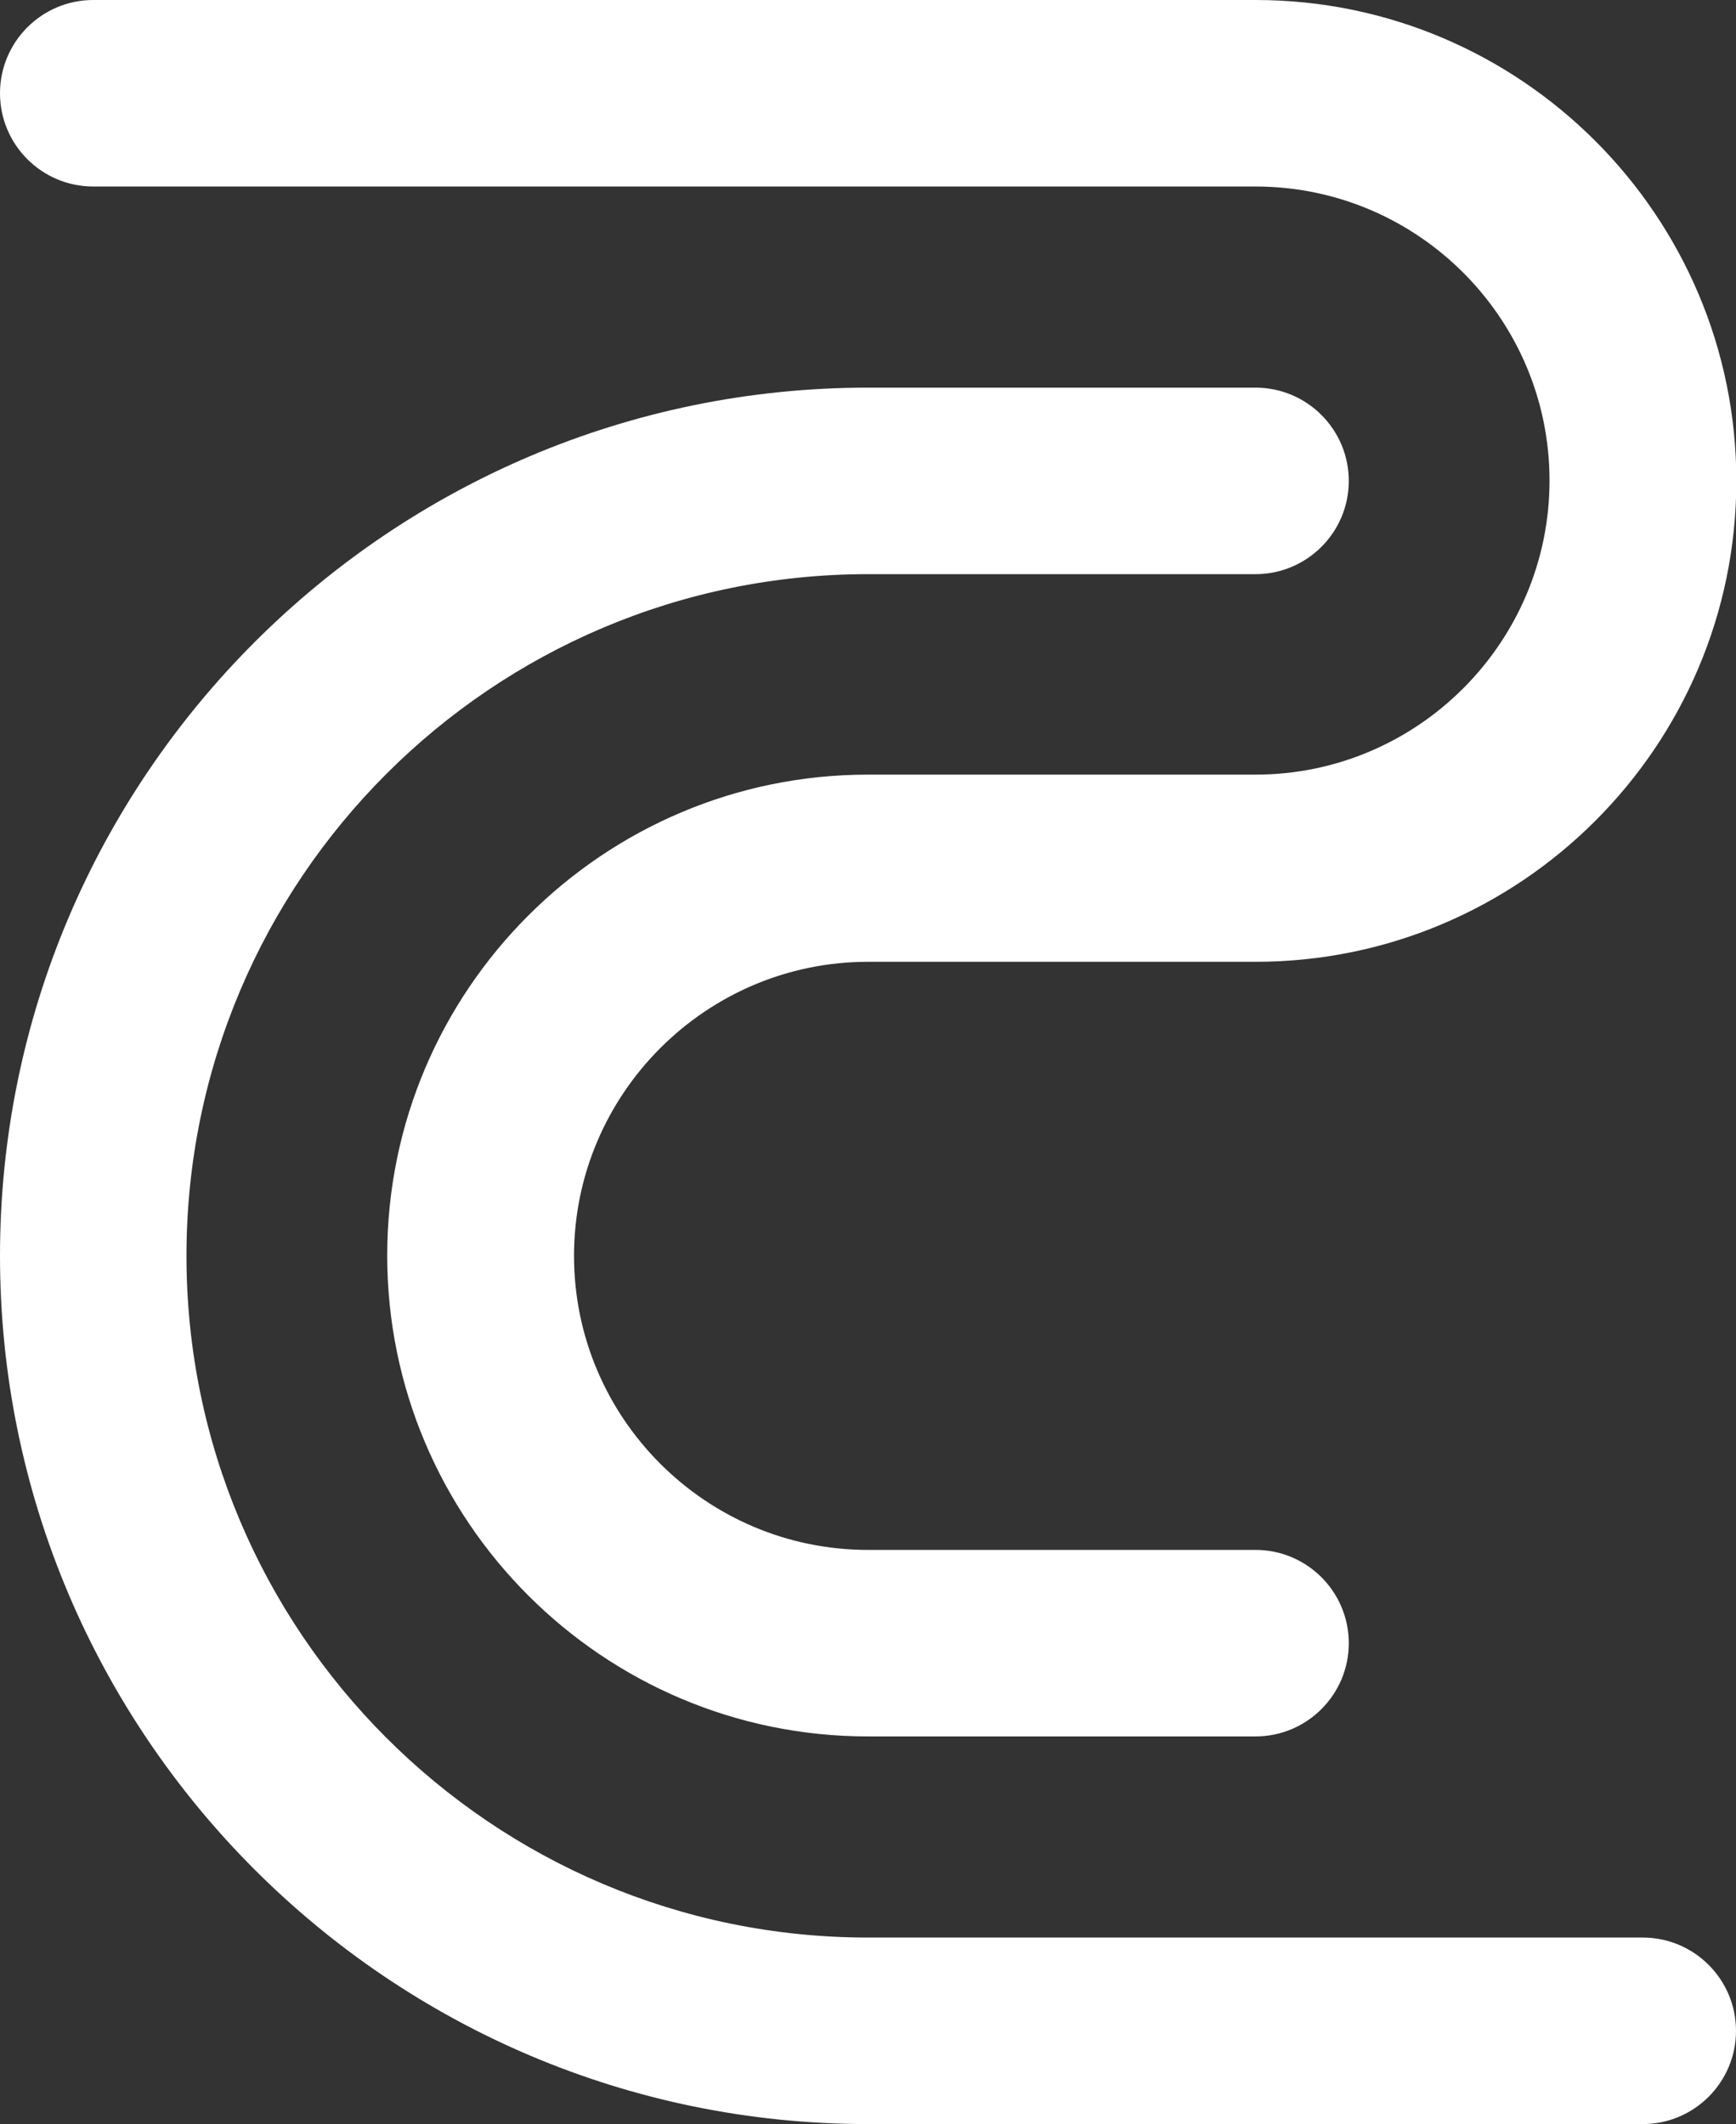 <?xml version="1.0" encoding="UTF-8"?>
<svg id="Livello_2" xmlns="http://www.w3.org/2000/svg" viewBox="0 0 52.32 64">
  <rect x="0" y="0" width="52.32" height="64" fill="#333333" stroke="none"/>
  <defs>
    <style>
      .cls-1 {
        fill: #fff;
      }
    </style>
  </defs>
  <g id="Livello_1-2" data-name="Livello_1">
    <g>
      <path class="cls-1" d="M49.51,58.38h-23.35c-11.33,0-20.54-9.21-20.54-20.54s9.21-20.54,20.54-20.54h11.68c1.55,0,2.81-1.26,2.81-2.81s-1.26-2.81-2.81-2.81h-11.68C11.74,11.68,0,23.41,0,37.84s11.74,26.16,26.16,26.16h23.35c1.55,0,2.81-1.26,2.81-2.81s-1.26-2.81-2.81-2.81Z"/>
      <path class="cls-1" d="M2.81,5.62h35.03c4.89,0,8.86,3.98,8.86,8.86s-3.98,8.86-8.86,8.86h-11.68c-7.99,0-14.49,6.5-14.49,14.49s6.5,14.49,14.49,14.49h11.68c1.55,0,2.81-1.26,2.81-2.81s-1.26-2.81-2.81-2.81h-11.68c-4.89,0-8.86-3.98-8.86-8.86s3.98-8.86,8.86-8.86h11.68c7.99,0,14.49-6.5,14.49-14.49S45.83,0,37.84,0H2.81C1.26,0,0,1.26,0,2.81s1.26,2.81,2.81,2.81Z"/>
    </g>
  </g>
</svg>